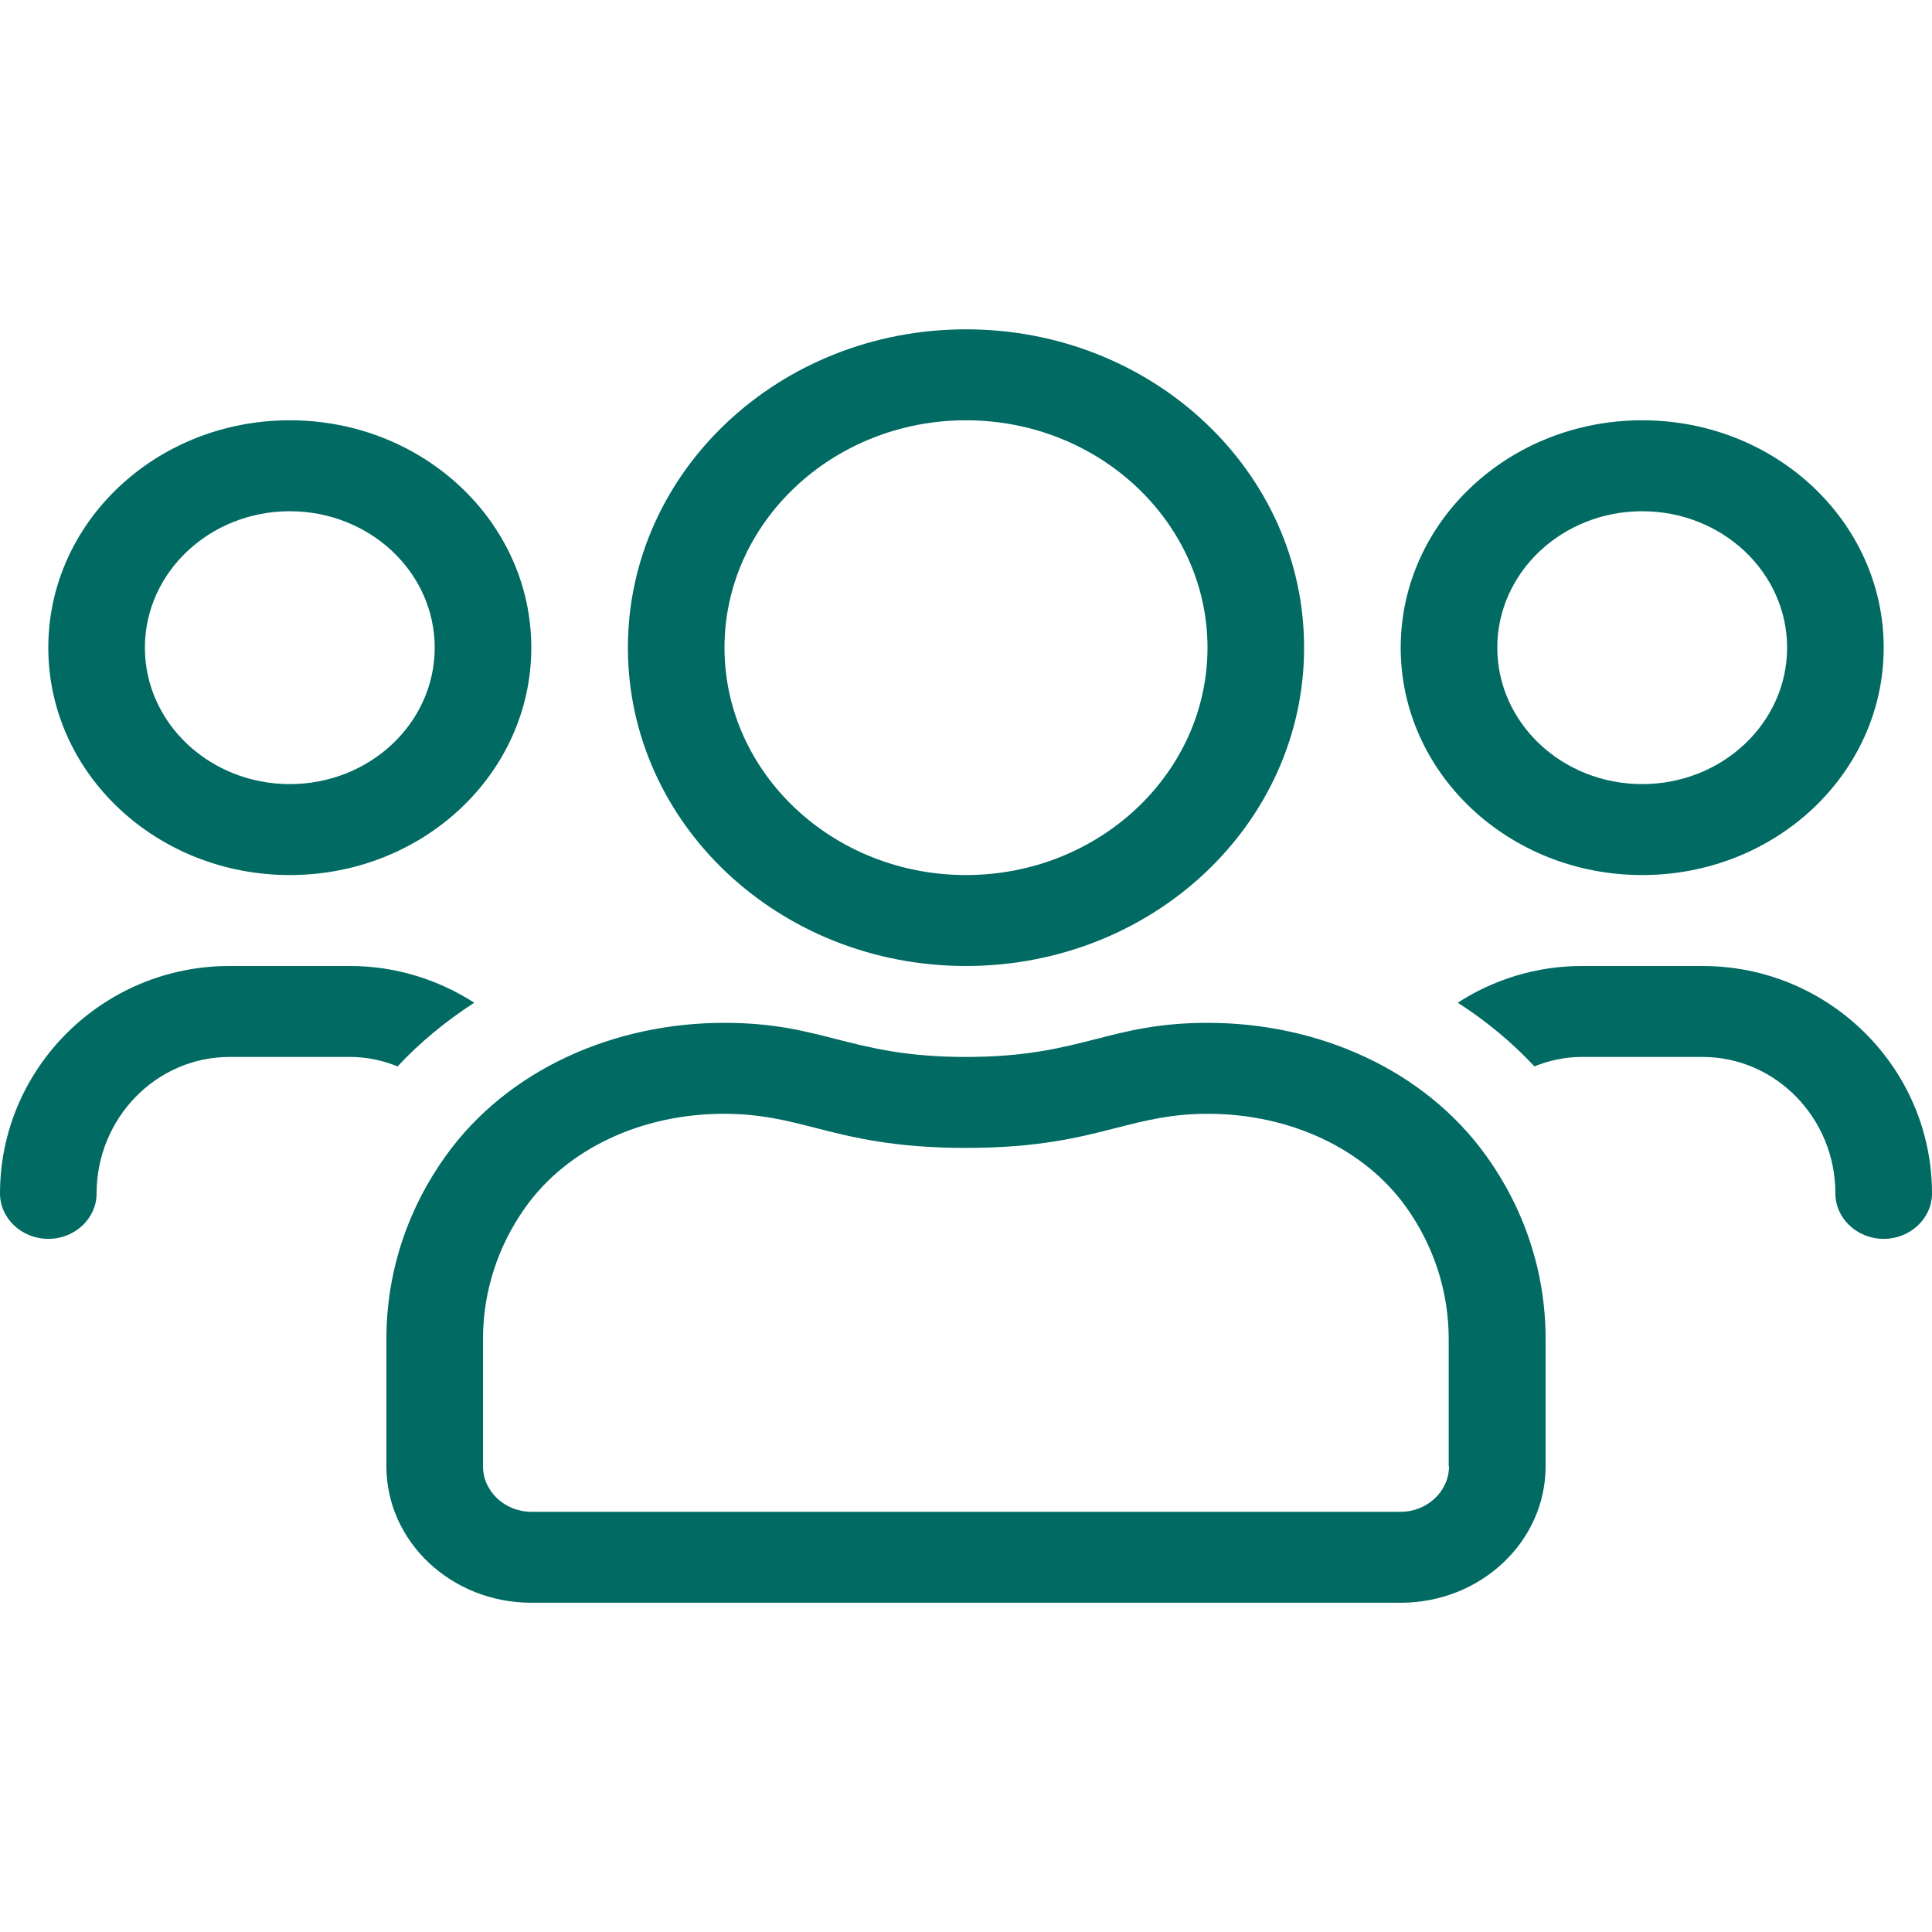 <svg width="26" height="26" viewBox="0 0 26 26" fill="none" xmlns="http://www.w3.org/2000/svg">
<g id="icon / light / users">
<path id="icon / light / users_2" fill-rule="evenodd" clip-rule="evenodd" d="M13 13C15.515 13 17.55 11.084 17.55 8.716C17.55 6.348 15.515 4.432 13 4.432C10.485 4.432 8.45 6.348 8.45 8.716C8.45 11.084 10.485 13 13 13ZM25.35 8.716C25.35 10.407 23.896 11.776 22.1 11.776C20.304 11.776 18.85 10.407 18.85 8.716C18.85 7.025 20.304 5.656 22.1 5.656C23.896 5.656 25.35 7.025 25.35 8.716ZM24.05 8.716C24.05 7.702 23.177 6.88 22.1 6.88C21.023 6.88 20.15 7.702 20.15 8.716C20.15 9.73 21.023 10.552 22.1 10.552C23.177 10.552 24.05 9.73 24.05 8.716ZM16.25 8.716C16.25 7.029 14.792 5.656 13 5.656C11.208 5.656 9.75 7.029 9.75 8.716C9.75 10.403 11.208 11.776 13 11.776C14.792 11.776 16.25 10.403 16.25 8.716ZM21.288 13C20.67 13 20.097 13.184 19.618 13.494C20 13.739 20.345 14.025 20.65 14.351C20.849 14.27 21.064 14.224 21.288 14.224H22.913C23.896 14.224 24.7 15.047 24.7 16.061C24.7 16.397 24.992 16.672 25.35 16.672C25.707 16.672 26 16.397 26 16.061C26 14.373 24.615 13 22.913 13H21.288ZM7.15 8.716C7.15 10.407 5.696 11.776 3.9 11.776C2.104 11.776 0.65 10.407 0.65 8.716C0.65 7.025 2.104 5.656 3.9 5.656C5.696 5.656 7.15 7.025 7.15 8.716ZM3.9 6.88C4.977 6.88 5.85 7.702 5.85 8.716C5.85 9.73 4.977 10.552 3.9 10.552C2.823 10.552 1.95 9.73 1.95 8.716C1.95 7.702 2.823 6.88 3.9 6.88ZM14.75 13.983C15.182 13.872 15.599 13.765 16.254 13.765C17.729 13.765 19.163 14.385 20.004 15.559C20.508 16.263 20.8 17.109 20.8 18.019V19.733C20.8 20.746 19.927 21.569 18.85 21.569H7.15C6.073 21.569 5.2 20.746 5.2 19.733V18.019C5.2 17.109 5.492 16.263 5.996 15.559C6.837 14.385 8.271 13.765 9.746 13.765C10.401 13.765 10.818 13.872 11.25 13.983C11.713 14.101 12.193 14.224 13 14.224C13.807 14.224 14.287 14.101 14.75 13.983ZM19.5 19.733C19.5 20.069 19.207 20.345 18.85 20.345H7.15C6.793 20.345 6.5 20.069 6.5 19.733V18.019C6.5 17.384 6.699 16.768 7.073 16.244C7.633 15.46 8.633 14.989 9.742 14.989C10.236 14.989 10.589 15.08 10.982 15.181C11.474 15.306 12.029 15.448 13 15.448C13.972 15.448 14.527 15.306 15.018 15.18C15.41 15.08 15.762 14.989 16.254 14.989C17.363 14.989 18.363 15.46 18.923 16.244C19.297 16.768 19.496 17.384 19.496 18.019V19.733H19.5ZM4.713 13C5.326 13 5.899 13.184 6.382 13.494C6.004 13.739 5.655 14.025 5.35 14.351C5.151 14.27 4.936 14.224 4.713 14.224H3.087C2.104 14.224 1.3 15.047 1.3 16.061C1.3 16.397 1.008 16.672 0.65 16.672C0.292 16.672 0 16.397 0 16.061C0 14.373 1.385 13 3.087 13H4.713Z" fill="#006A63"/>
</g>
</svg>
